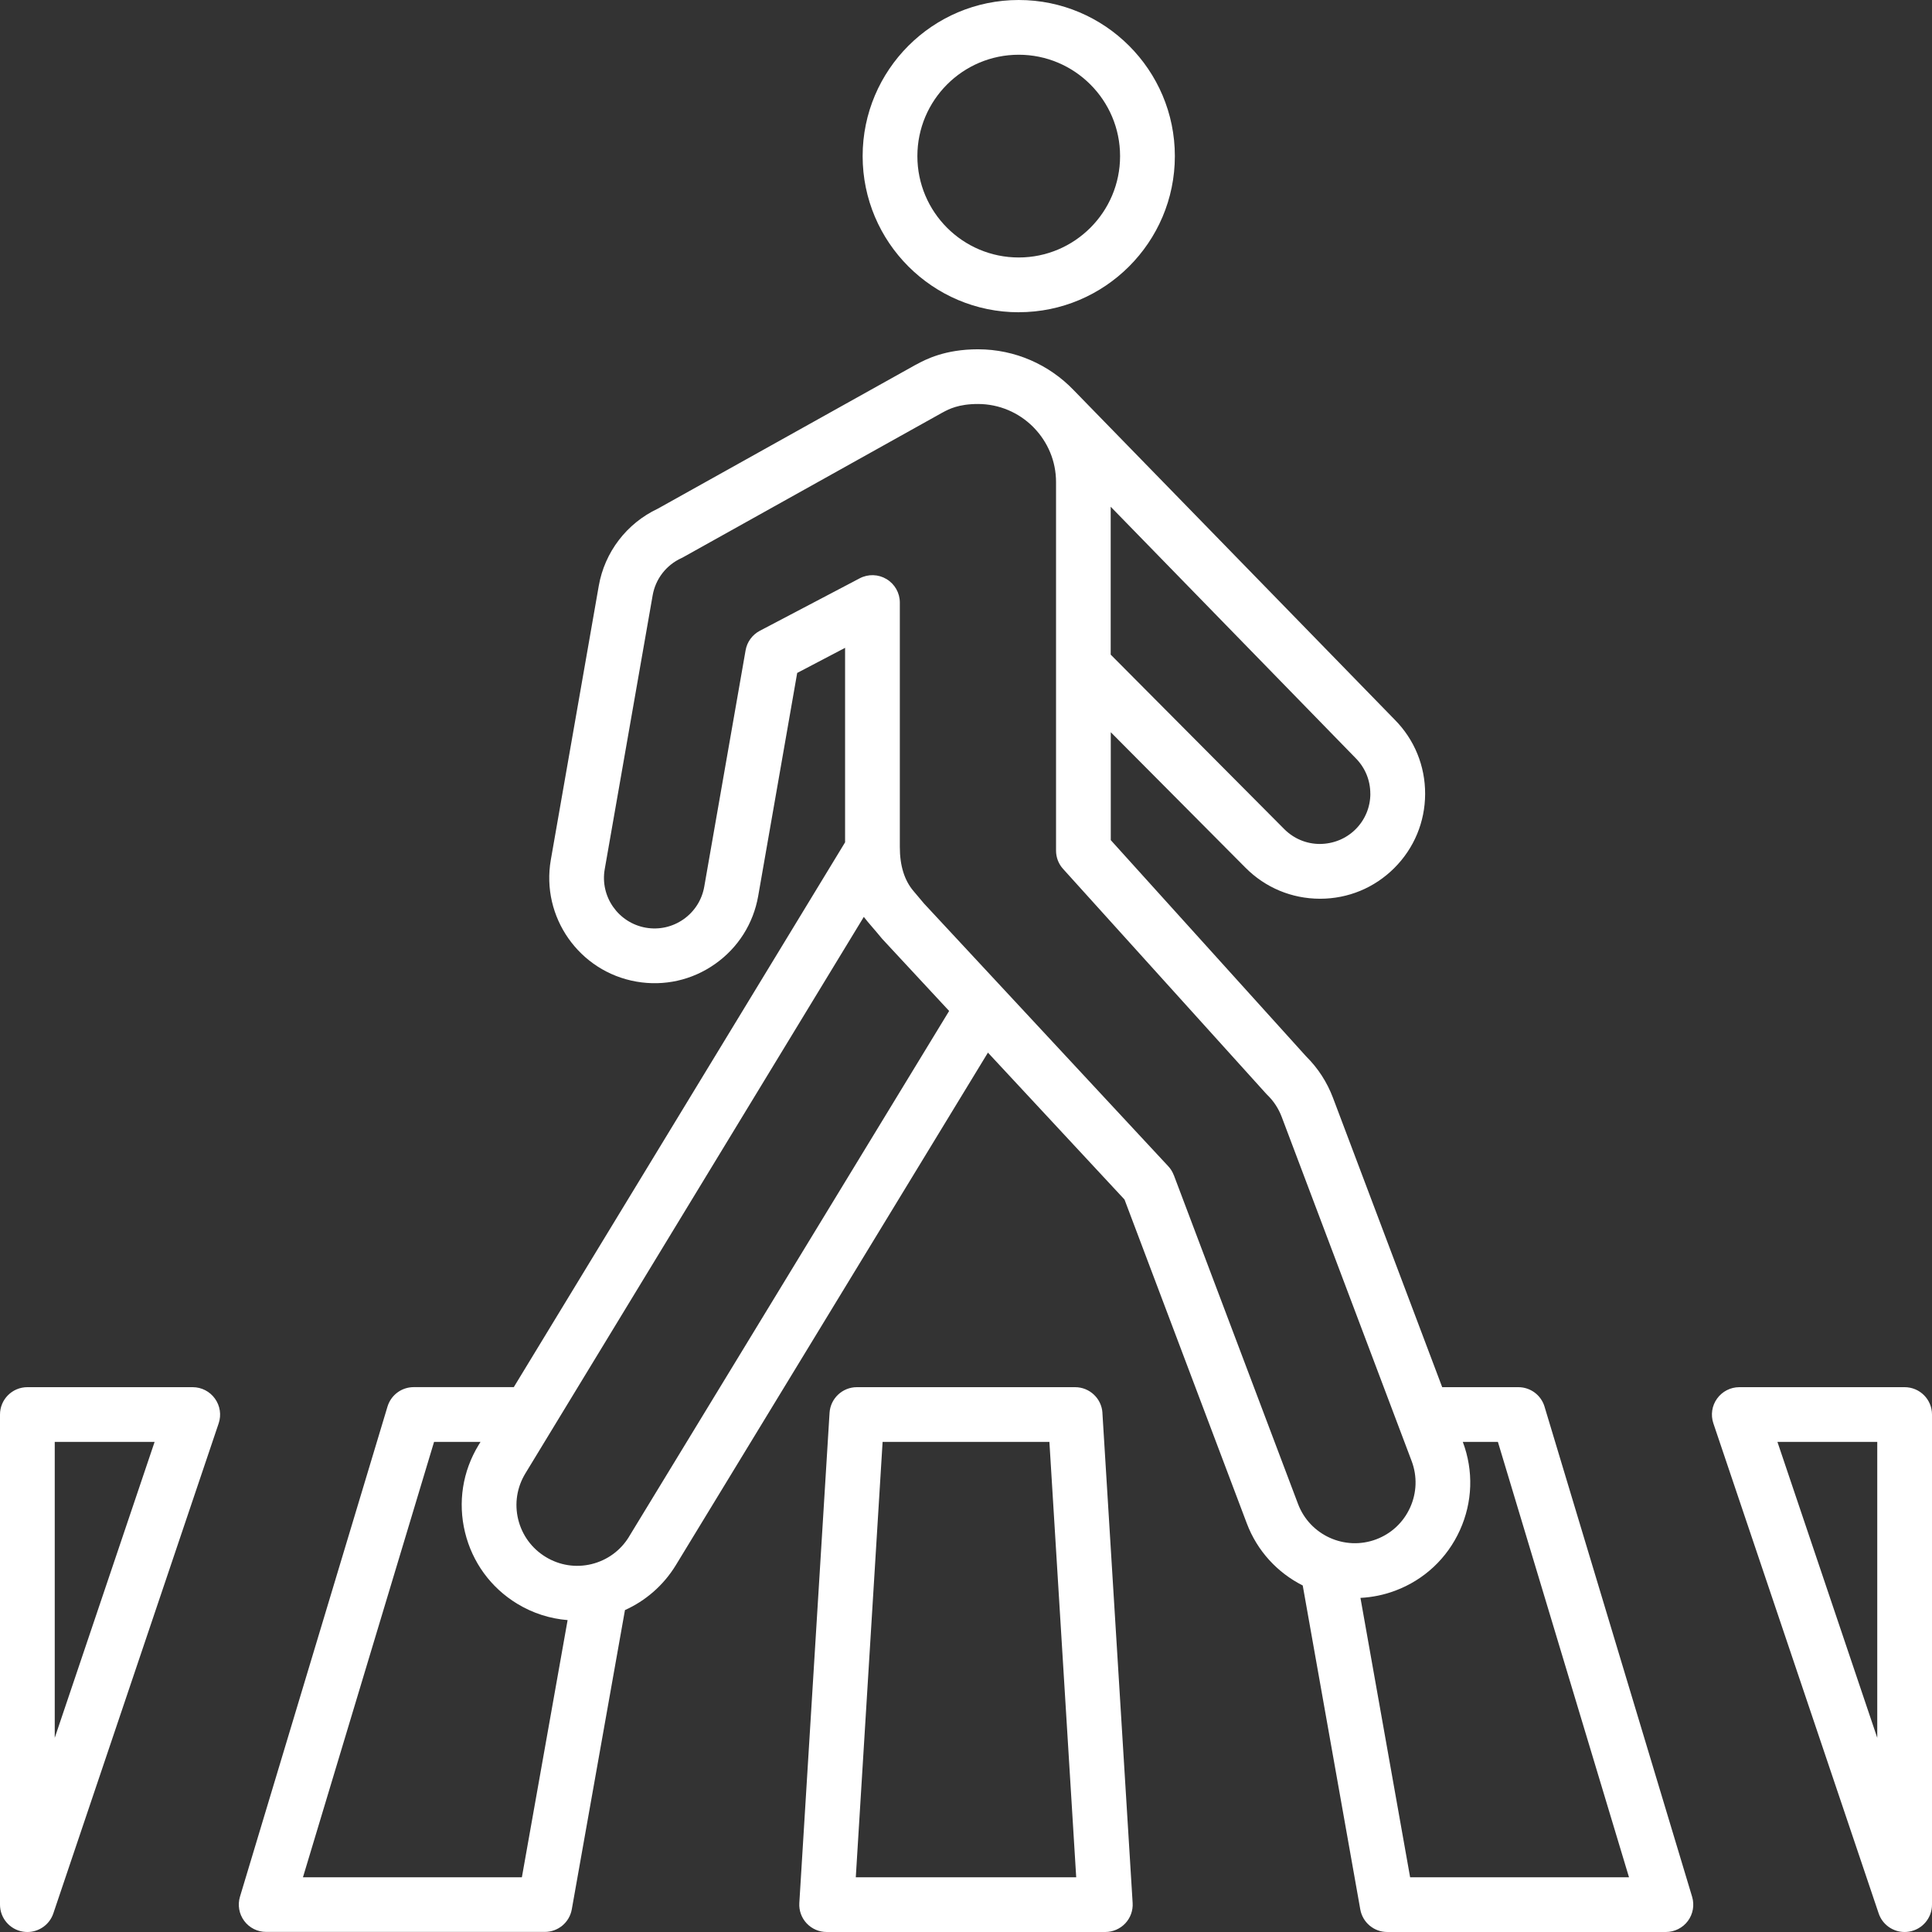 <svg width="48" height="48" viewBox="0 0 48 48" fill="none" xmlns="http://www.w3.org/2000/svg">
<rect x="0" y="0" width="48" height="48" fill="#333333" stroke="none"/>
<g clip-path="url(#clip0_4536_11582)">
<path d="M4.787 34.464H0.68C0.304 34.464 0 34.768 0 35.144V47.32C0 47.653 0.241 47.937 0.57 47.991C0.607 47.997 0.644 48 0.681 48C0.969 48 1.231 47.817 1.325 47.538L5.433 35.362C5.503 35.154 5.468 34.925 5.34 34.748C5.213 34.57 5.007 34.464 4.787 34.464ZM1.36 43.176V35.824H3.841L1.36 43.176ZM47.32 34.464H43.213C42.993 34.464 42.788 34.57 42.66 34.748C42.532 34.925 42.498 35.154 42.568 35.362L46.675 47.538C46.769 47.817 47.031 48 47.319 48C47.356 48 47.393 47.997 47.43 47.991C47.758 47.938 48 47.653 48 47.32V35.144C48 34.768 47.696 34.464 47.32 34.464ZM46.64 43.176L44.16 35.824H46.64V43.176ZM38.374 34.948C38.287 34.66 38.023 34.464 37.723 34.464H35.831L33.118 27.276C32.97 26.884 32.745 26.537 32.449 26.244L27.597 20.873V18.192L30.945 21.559C31.437 22.054 32.092 22.327 32.79 22.329H32.797C33.492 22.329 34.145 22.06 34.638 21.569C35.132 21.077 35.405 20.422 35.407 19.725C35.409 19.027 35.139 18.371 34.652 17.881L26.67 9.688C26.07 9.066 25.228 8.678 24.296 8.678C23.47 8.678 22.988 8.936 22.782 9.047L22.753 9.062C22.748 9.065 22.744 9.067 22.739 9.069L16.341 12.639C15.57 13.002 15.023 13.717 14.876 14.556L13.685 21.362C13.437 22.782 14.39 24.14 15.811 24.388C16.499 24.508 17.193 24.353 17.764 23.951C18.335 23.55 18.716 22.95 18.837 22.262L19.806 16.719L20.996 16.095V20.927L12.765 34.463H10.278C9.978 34.463 9.714 34.659 9.627 34.947L5.962 47.123C5.9 47.329 5.939 47.552 6.067 47.724C6.195 47.897 6.397 47.998 6.613 47.998H13.536C13.866 47.998 14.148 47.762 14.206 47.437L15.527 40.002C16.034 39.773 16.48 39.395 16.791 38.886L24.545 26.152L27.938 29.802L30.975 37.844C31.238 38.543 31.747 39.078 32.366 39.391L33.796 47.439C33.854 47.764 34.136 48 34.466 48H41.389C41.604 48 41.807 47.898 41.935 47.726C42.063 47.553 42.102 47.331 42.04 47.124L38.374 34.949V34.948ZM34.046 19.722C34.045 20.056 33.914 20.369 33.677 20.605C33.44 20.84 33.123 20.966 32.792 20.968C32.457 20.968 32.144 20.836 31.908 20.6L27.595 16.264V12.59L33.682 18.837C33.917 19.074 34.046 19.387 34.045 19.722H34.046ZM12.966 46.64H7.527L10.784 35.824H11.938L11.892 35.899C11.493 36.553 11.372 37.323 11.553 38.069C11.734 38.814 12.193 39.444 12.847 39.843C13.241 40.083 13.67 40.216 14.102 40.251L12.966 46.64ZM15.629 38.178C15.419 38.522 15.088 38.764 14.696 38.86C14.305 38.955 13.9 38.891 13.556 38.681C13.212 38.471 12.97 38.14 12.874 37.748C12.779 37.356 12.843 36.951 13.053 36.606L21.461 22.78C21.523 22.859 21.591 22.942 21.669 23.031C21.741 23.116 21.825 23.211 21.918 23.326C21.927 23.337 23.581 25.117 23.581 25.117L15.628 38.178H15.629ZM29.162 29.196C29.131 29.114 29.085 29.038 29.024 28.974L22.957 22.448C22.86 22.331 22.775 22.231 22.7 22.143C22.471 21.877 22.356 21.511 22.356 21.044V14.97C22.356 14.732 22.232 14.512 22.027 14.388C21.823 14.265 21.57 14.257 21.359 14.368L18.877 15.672C18.691 15.77 18.56 15.949 18.524 16.157L17.497 22.029C17.439 22.359 17.256 22.646 16.982 22.839C16.708 23.031 16.374 23.106 16.044 23.048C15.363 22.928 14.905 22.277 15.024 21.596L16.215 14.791C16.286 14.383 16.554 14.037 16.932 13.865C16.949 13.857 16.965 13.849 16.982 13.839L23.397 10.26L23.425 10.245C23.57 10.167 23.811 10.037 24.296 10.037C24.828 10.037 25.31 10.252 25.661 10.6L25.695 10.635C26.03 10.984 26.237 11.456 26.237 11.977V21.134C26.237 21.302 26.299 21.464 26.413 21.589L31.455 27.171C31.464 27.181 31.475 27.193 31.486 27.203C31.646 27.358 31.767 27.544 31.846 27.755L35.072 36.3C35.214 36.677 35.2 37.087 35.034 37.454C34.868 37.821 34.569 38.102 34.192 38.244C33.413 38.537 32.541 38.142 32.248 37.362L29.163 29.195L29.162 29.196ZM35.034 46.64L33.8 39.699C34.091 39.684 34.383 39.626 34.669 39.518C35.386 39.248 35.955 38.715 36.271 38.017C36.587 37.319 36.613 36.541 36.343 35.824H37.215L40.472 46.64H35.033H35.034ZM27.39 35.102C27.368 34.744 27.07 34.464 26.711 34.464H21.289C20.93 34.464 20.632 34.744 20.61 35.102L19.859 47.278C19.847 47.466 19.913 47.649 20.042 47.786C20.172 47.923 20.35 48 20.538 48H27.461C27.649 48 27.828 47.922 27.957 47.786C28.085 47.65 28.152 47.466 28.14 47.278L27.389 35.102H27.39ZM21.262 46.64L21.928 35.824H26.072L26.738 46.64H21.262ZM25.31 7.757C27.448 7.757 29.189 6.017 29.189 3.878C29.189 1.739 27.448 0 25.31 0C23.171 0 21.432 1.74 21.432 3.879C21.432 6.017 23.172 7.758 25.31 7.758V7.757ZM25.31 1.36C26.698 1.36 27.828 2.489 27.828 3.879C27.828 5.268 26.699 6.397 25.31 6.397C23.92 6.397 22.792 5.268 22.792 3.879C22.792 2.489 23.921 1.36 25.31 1.36Z" fill="white"/>
</g>
<defs>
<clipPath id="clip0_4536_11582">
<rect width="48" height="48" fill="white"/>
</clipPath>
</defs>
</svg>

